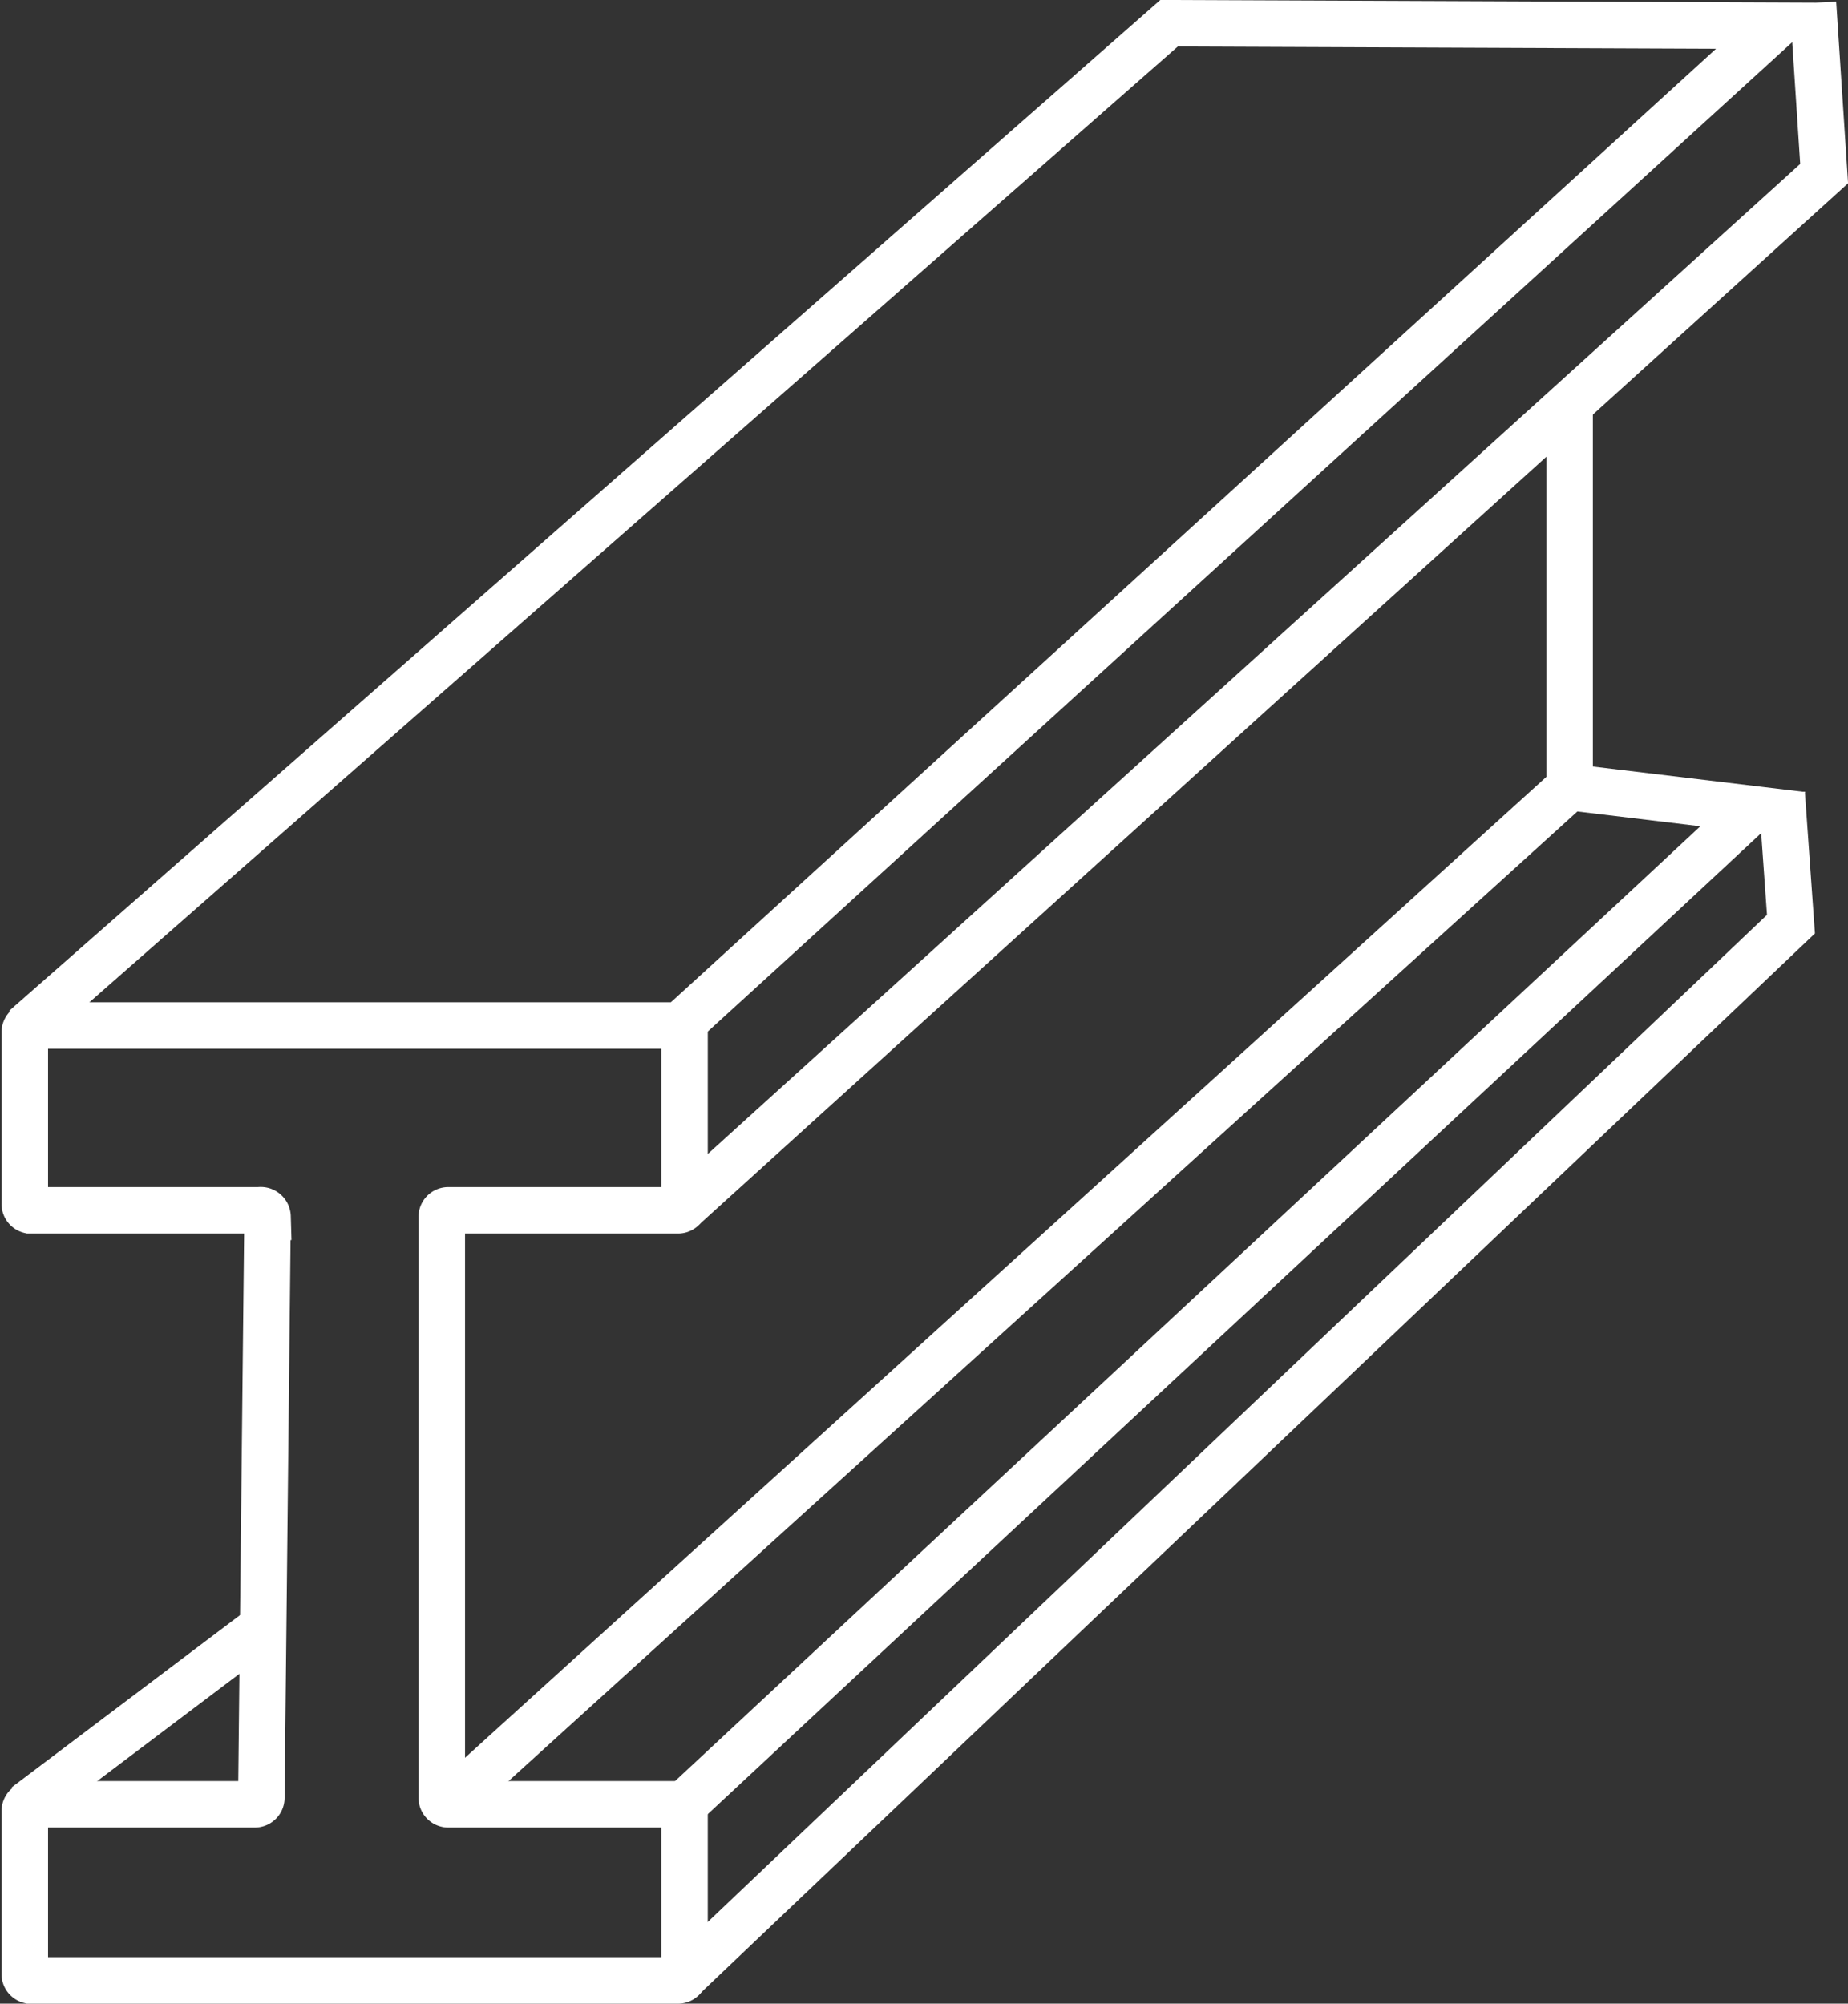 <svg id="Layer_1" data-name="Layer 1" xmlns="http://www.w3.org/2000/svg" viewBox="0 0 59.61 64.63"><rect x="0" y="0" width="59.61" height="64.63" fill="#333333" stroke="none"/><defs><style>.cls-1{fill:none;stroke:#fff;stroke-miterlimit:10;stroke-width:1.5px;}</style></defs><path class="cls-1" d="M10.57,39.05H3.16A.21.21,0,0,1,3,38.84V33.3a.22.22,0,0,1,.21-.21H24.07a.22.22,0,0,1,.21.21v5.54a.21.21,0,0,1-.21.21H16.66a.21.21,0,0,0-.21.21V58a.21.21,0,0,0,.21.21h7.41a.22.22,0,0,1,.21.21v5.26a.21.21,0,0,1-.21.21H3.16A.21.21,0,0,1,3,63.68V58.42a.22.22,0,0,1,.21-.21h7.21a.21.21,0,0,0,.21-.21l.2-18.74A.22.22,0,0,0,10.57,39.05Z" transform="translate(-2.2 -0.01)"/><polyline class="cls-1" points="0.79 33.17 37.71 0.75 57.28 0.83 21.93 33.08"/><polyline class="cls-1" points="58.48 0.1 58.84 5.6 22.03 38.96"/><line class="cls-1" x1="50.63" y1="13.04" x2="50.63" y2="25.39"/><polyline class="cls-1" points="14.46 58.2 50.63 25.39 56.54 26.1 22.07 58.2"/><polyline class="cls-1" points="57.47 25.59 57.77 29.81 22.02 63.8"/><line class="cls-1" x1="0.83" y1="58.25" x2="8.44" y2="52.51"/></svg>